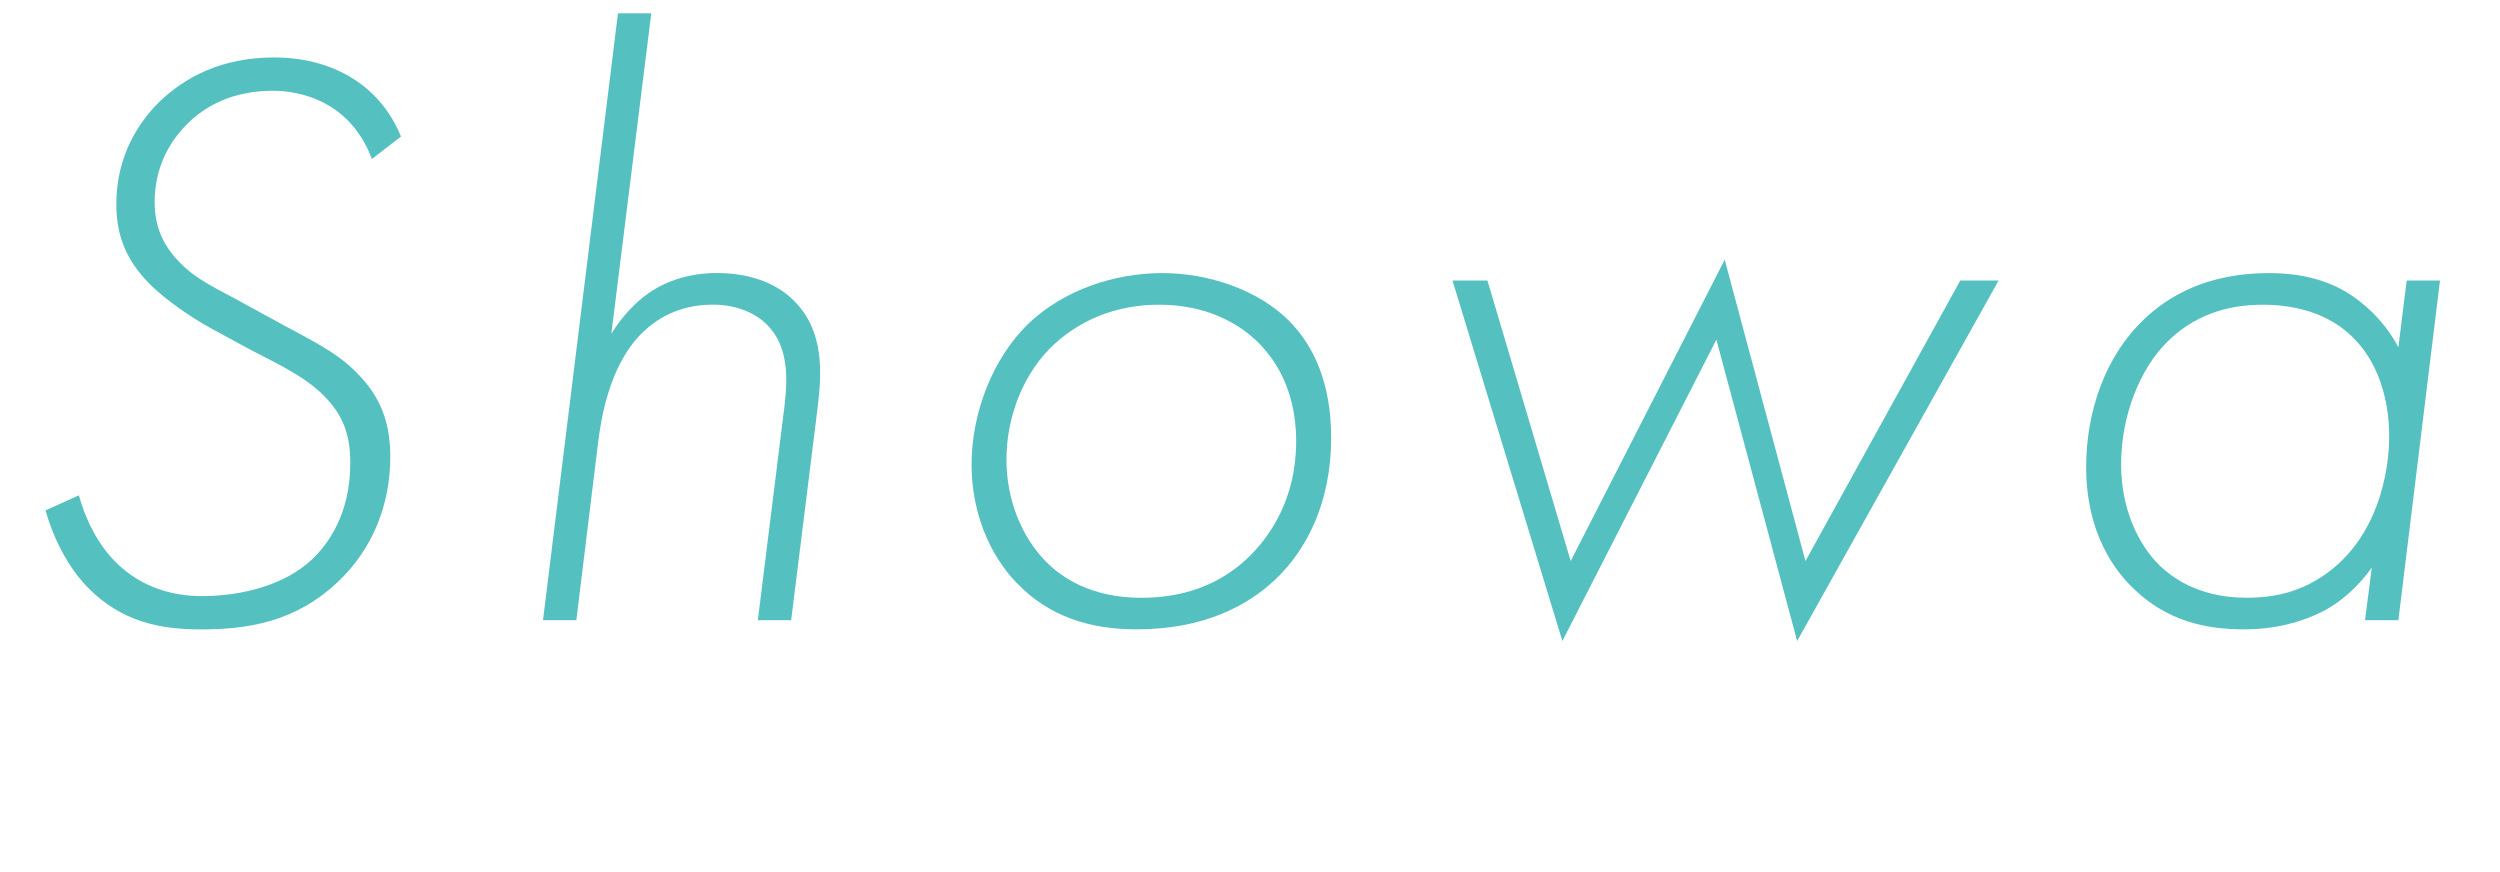 <?xml version="1.0" encoding="UTF-8"?>
<svg id="_レイヤー_2" data-name="レイヤー 2" xmlns="http://www.w3.org/2000/svg" width="430" height="150" xmlns:xlink="http://www.w3.org/1999/xlink" viewBox="0 0 430 150">
  <defs>
    <clipPath id="clippath">
      <rect width="430" height="150" style="fill: none;"/>
    </clipPath>
  </defs>
  <g id="_福岡" data-name="福岡">
    <g style="clip-path: url(#clippath);">
      <g>
        <path d="M63.97,27.35c-4.3-11.46-14.89-11.74-17.04-11.74-6.87,0-11.6,2.58-14.75,5.73-4.58,4.58-5.58,9.74-5.58,13.46,0,4.15,1.43,7.3,4.01,10.02,3.15,3.44,7.16,5.01,11.46,7.45l4.73,2.58c5.87,3.29,10.88,5.44,14.6,9.31,4.3,4.3,5.73,8.88,5.73,14.46,0,8.31-3.15,15.89-8.88,21.33-7.45,7.16-15.89,8.31-23.77,8.31-7.16,0-13.6-1.43-19.19-7.02-3.58-3.58-6.16-8.73-7.45-13.46l5.73-2.58c.29,1,1.86,7.02,6.3,11.46,4.44,4.44,9.88,5.87,14.89,5.87,6.73,0,14.18-1.86,18.9-6.3,2.86-2.72,6.59-7.88,6.59-16.61,0-4.73-1.15-8.16-4.58-11.6-3.58-3.58-8.88-5.87-12.89-8.02l-6.59-3.58c-3.15-1.72-8.02-5.01-10.74-7.88-3.44-3.58-5.44-7.59-5.44-13.46,0-8.45,4.01-14.18,7.3-17.47,4.44-4.3,10.74-7.73,19.9-7.73s17.9,4.15,21.76,13.6l-5.01,3.87Z" style="fill: #54c0c0;"/>
        <path d="M106.29,2.29h5.73l-6.87,55.13c1.72-2.86,4.15-5.44,6.44-7.02,2.86-2,6.87-3.44,11.74-3.44,5.3,0,9.88,1.57,12.89,4.44,5.87,5.44,5.01,13.46,4.44,18.47l-4.58,36.8h-5.73l4.58-36.8c.57-4.87.72-10.31-3.01-14.03-1.86-1.86-5.01-3.44-9.31-3.44-6.01,0-9.88,2.58-12.31,5.01-2.58,2.58-6.16,7.88-7.45,18.9l-3.72,30.36h-5.73L106.29,2.29Z" style="fill: #54c0c0;"/>
        <path d="M221.66,55.13c4.3,4.3,7.3,10.74,7.3,20.19,0,11.17-4.29,19.33-9.59,24.34-4.72,4.44-12.17,8.59-23.91,8.59-7.88,0-15.04-2.15-20.62-8.02-4.58-4.73-7.73-12.03-7.73-20.33,0-9.02,3.72-18.33,9.74-24.2,6.16-5.87,14.89-8.73,23.05-8.73s16.61,3.01,21.76,8.16ZM214.35,96.22c4.15-3.87,8.59-10.45,8.59-20.33s-4.58-14.89-6.16-16.61c-3.58-3.72-9.31-6.87-17.47-6.87-7.45,0-13.46,2.72-17.75,6.59-5.58,5.01-8.45,12.74-8.45,20.05,0,6.87,2.58,13.17,6.59,17.33,2.86,3.01,8.02,6.44,16.61,6.44,7.16,0,13.17-2.15,18.04-6.59Z" style="fill: #54c0c0;"/>
        <path d="M255.84,48.25l14.32,48.25,26.49-51.83,13.89,51.83,26.63-48.25h6.59l-34.65,62-13.89-51.83-26.49,51.83-18.9-62h6.01Z" style="fill: #54c0c0;"/>
        <path d="M413.95,48.25h5.73l-7.16,58.42h-5.73l1.15-9.02c-2.29,3.15-5.16,5.87-8.59,7.59-3.44,1.72-7.88,3.01-13.46,3.01-6.73,0-13.17-1.58-18.62-6.73-3.58-3.29-8.45-9.88-8.45-21.19,0-9.59,3.29-19.04,9.88-25.34,4.3-4.15,11.03-8.02,21.62-8.02,4.58,0,9.74.86,14.18,3.87,3.44,2.29,6.3,5.58,8.02,8.88l1.43-11.46ZM372.71,58.85c-4.73,4.73-7.88,12.74-7.88,21.05,0,7.45,2.86,13.75,6.73,17.47,4.87,4.58,10.74,5.44,14.89,5.44,5.44,0,9.74-1.29,13.89-4.3,8.59-6.3,10.6-17.18,10.6-23.48,0-7.02-2.29-13.03-6.01-16.75-2.43-2.58-7.3-5.87-15.75-5.87-6.44,0-12.03,2-16.47,6.44Z" style="fill: #54c0c0;"/>
      </g>
    </g>
  </g>
</svg>